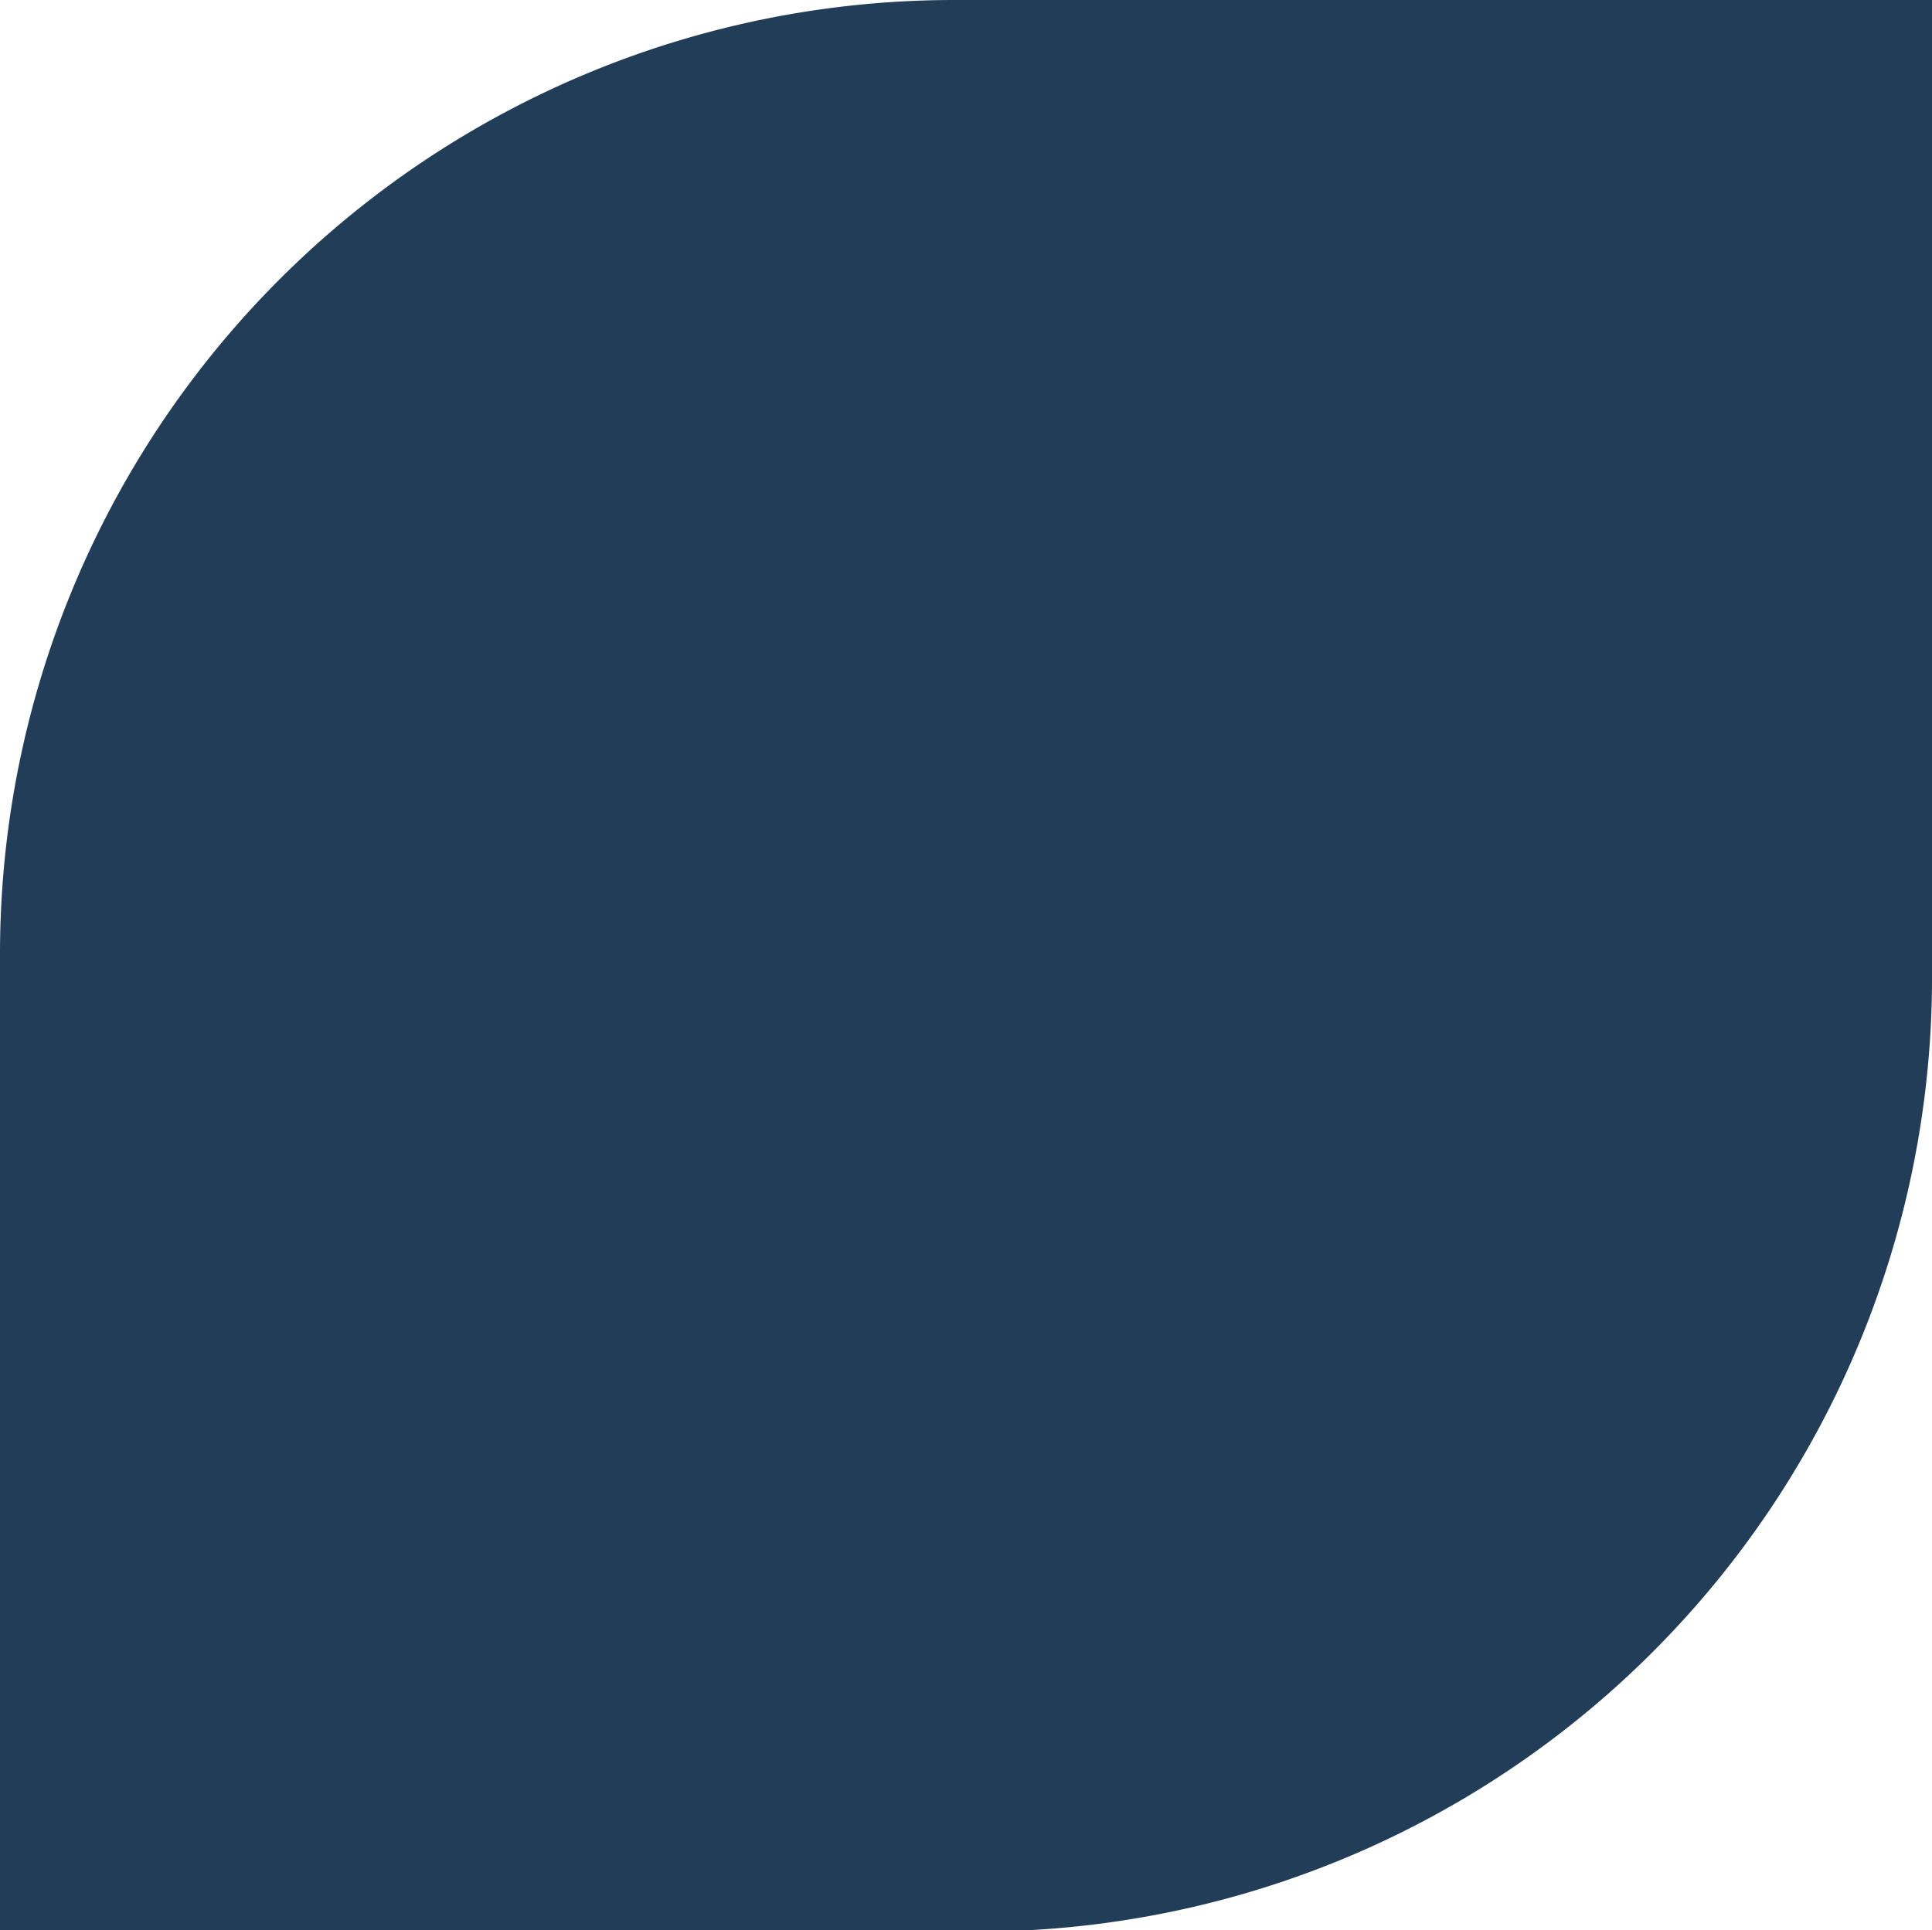<svg xmlns="http://www.w3.org/2000/svg" xmlns:xlink="http://www.w3.org/1999/xlink" width="55.833" height="55.799" viewBox="0 0 55.833 55.799">
  <defs>
    <clipPath id="clip-path">
      <rect id="Rectangle_158" data-name="Rectangle 158" width="55.833" height="55.799" fill="none"/>
    </clipPath>
  </defs>
  <g id="Artwork_22" data-name="Artwork 22" transform="translate(0)">
    <g id="Group_76" data-name="Group 76" transform="translate(0)" clip-path="url(#clip-path)">
      <path id="Path_31" data-name="Path 31" d="M0,55.833H28.087A27.576,27.576,0,0,0,55.833,28.087V0H27.576A27.576,27.576,0,0,0,0,27.576Z" transform="translate(0)" fill="#213d57"/>
    </g>
  </g>
</svg>
